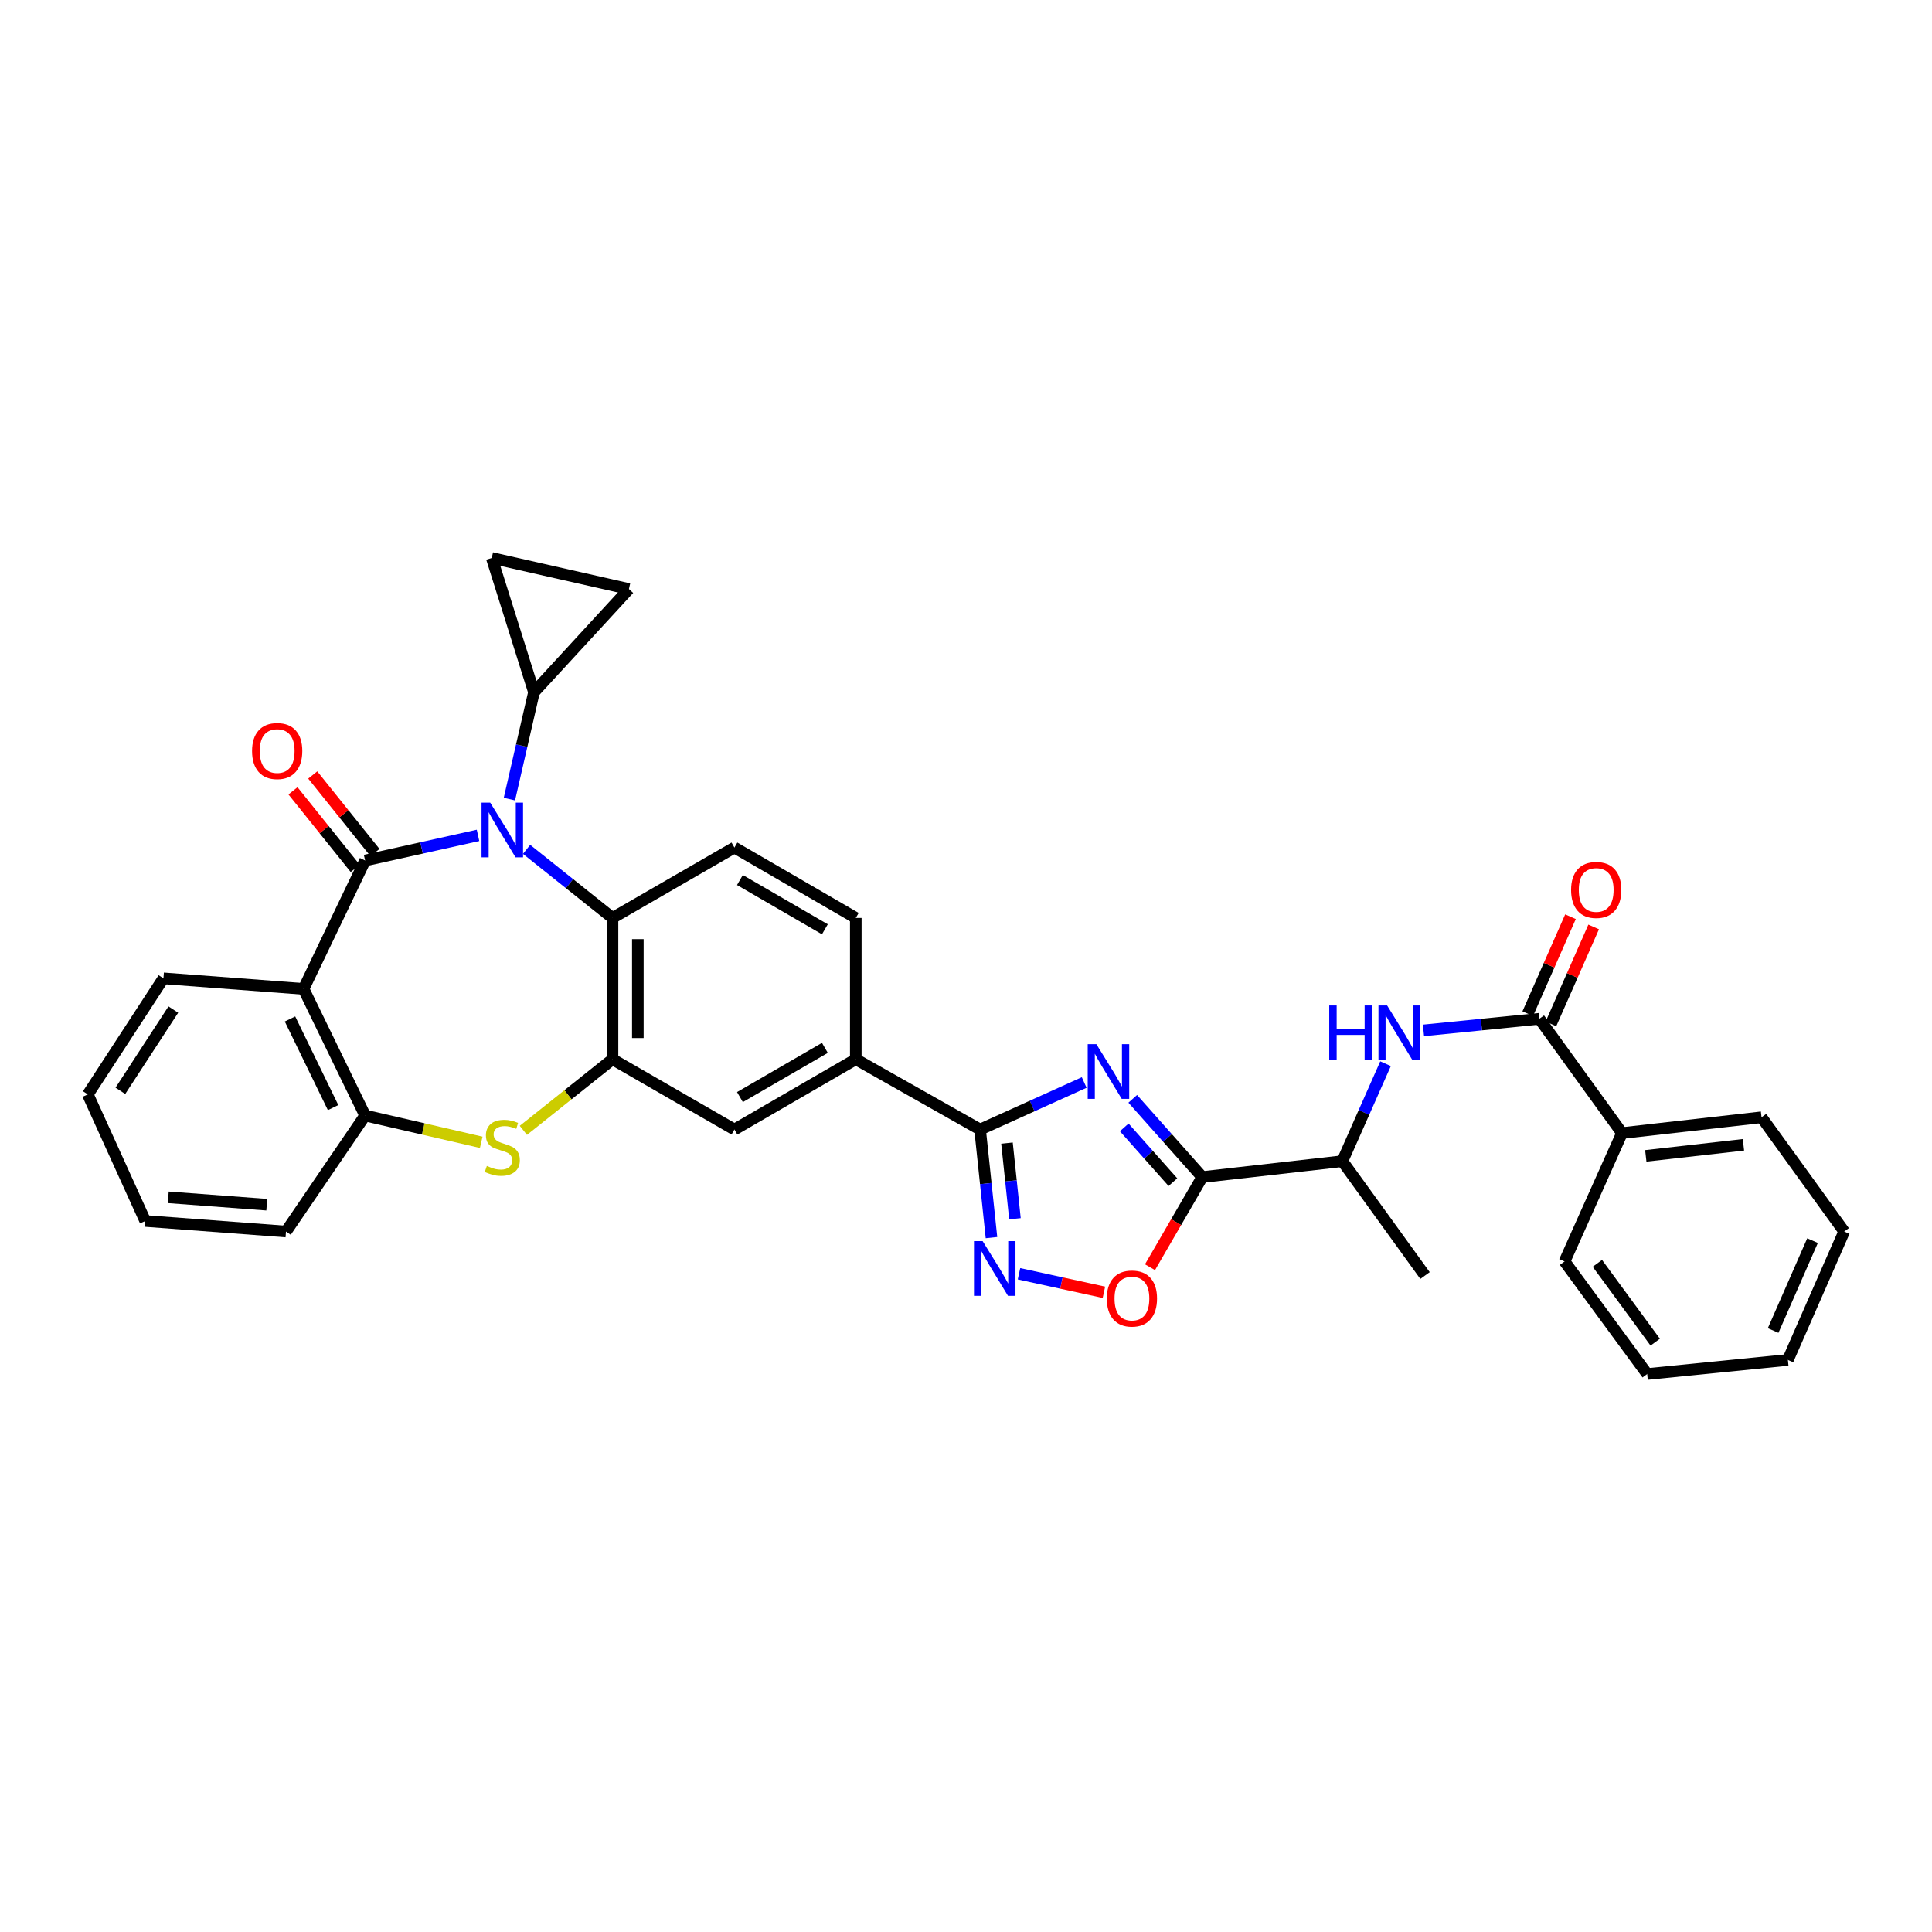 <?xml version='1.0' encoding='iso-8859-1'?>
<svg version='1.1' baseProfile='full'
              xmlns='http://www.w3.org/2000/svg'
                      xmlns:rdkit='http://www.rdkit.org/xml'
                      xmlns:xlink='http://www.w3.org/1999/xlink'
                  xml:space='preserve'
width='1000px' height='1000px' viewBox='0 0 1000 1000'>
<!-- END OF HEADER -->
<rect style='opacity:1.0;fill:#FFFFFF;stroke:none' width='1000' height='1000' x='0' y='0'> </rect>
<path class='bond-0' d='M 188.978,445.386 L 218.203,438.89' style='fill:none;fill-rule:evenodd;stroke:#000000;stroke-width:6px;stroke-linecap:butt;stroke-linejoin:miter;stroke-opacity:1' />
<path class='bond-0' d='M 218.203,438.89 L 247.427,432.395' style='fill:none;fill-rule:evenodd;stroke:#0000FF;stroke-width:6px;stroke-linecap:butt;stroke-linejoin:miter;stroke-opacity:1' />
<path class='bond-3' d='M 188.978,445.386 L 157.115,511.849' style='fill:none;fill-rule:evenodd;stroke:#000000;stroke-width:6px;stroke-linecap:butt;stroke-linejoin:miter;stroke-opacity:1' />
<path class='bond-20' d='M 194.091,441.284 L 177.985,421.207' style='fill:none;fill-rule:evenodd;stroke:#000000;stroke-width:6px;stroke-linecap:butt;stroke-linejoin:miter;stroke-opacity:1' />
<path class='bond-20' d='M 177.985,421.207 L 161.879,401.129' style='fill:none;fill-rule:evenodd;stroke:#FF0000;stroke-width:6px;stroke-linecap:butt;stroke-linejoin:miter;stroke-opacity:1' />
<path class='bond-20' d='M 183.865,449.487 L 167.759,429.41' style='fill:none;fill-rule:evenodd;stroke:#000000;stroke-width:6px;stroke-linecap:butt;stroke-linejoin:miter;stroke-opacity:1' />
<path class='bond-20' d='M 167.759,429.41 L 151.653,409.332' style='fill:none;fill-rule:evenodd;stroke:#FF0000;stroke-width:6px;stroke-linecap:butt;stroke-linejoin:miter;stroke-opacity:1' />
<path class='bond-8' d='M 272.551,439.631 L 294.792,457.38' style='fill:none;fill-rule:evenodd;stroke:#0000FF;stroke-width:6px;stroke-linecap:butt;stroke-linejoin:miter;stroke-opacity:1' />
<path class='bond-8' d='M 294.792,457.38 L 317.033,475.129' style='fill:none;fill-rule:evenodd;stroke:#000000;stroke-width:6px;stroke-linecap:butt;stroke-linejoin:miter;stroke-opacity:1' />
<path class='bond-10' d='M 263.662,413.615 L 270.021,385.956' style='fill:none;fill-rule:evenodd;stroke:#0000FF;stroke-width:6px;stroke-linecap:butt;stroke-linejoin:miter;stroke-opacity:1' />
<path class='bond-10' d='M 270.021,385.956 L 276.38,358.297' style='fill:none;fill-rule:evenodd;stroke:#000000;stroke-width:6px;stroke-linecap:butt;stroke-linejoin:miter;stroke-opacity:1' />
<path class='bond-1' d='M 561.176,560.293 L 534.233,572.471' style='fill:none;fill-rule:evenodd;stroke:#0000FF;stroke-width:6px;stroke-linecap:butt;stroke-linejoin:miter;stroke-opacity:1' />
<path class='bond-1' d='M 534.233,572.471 L 507.29,584.649' style='fill:none;fill-rule:evenodd;stroke:#000000;stroke-width:6px;stroke-linecap:butt;stroke-linejoin:miter;stroke-opacity:1' />
<path class='bond-2' d='M 586.306,568.758 L 604.296,589.004' style='fill:none;fill-rule:evenodd;stroke:#0000FF;stroke-width:6px;stroke-linecap:butt;stroke-linejoin:miter;stroke-opacity:1' />
<path class='bond-2' d='M 604.296,589.004 L 622.287,609.25' style='fill:none;fill-rule:evenodd;stroke:#000000;stroke-width:6px;stroke-linecap:butt;stroke-linejoin:miter;stroke-opacity:1' />
<path class='bond-2' d='M 581.904,583.539 L 594.497,597.711' style='fill:none;fill-rule:evenodd;stroke:#0000FF;stroke-width:6px;stroke-linecap:butt;stroke-linejoin:miter;stroke-opacity:1' />
<path class='bond-2' d='M 594.497,597.711 L 607.09,611.884' style='fill:none;fill-rule:evenodd;stroke:#000000;stroke-width:6px;stroke-linecap:butt;stroke-linejoin:miter;stroke-opacity:1' />
<path class='bond-18' d='M 622.287,609.25 L 694.802,601.035' style='fill:none;fill-rule:evenodd;stroke:#000000;stroke-width:6px;stroke-linecap:butt;stroke-linejoin:miter;stroke-opacity:1' />
<path class='bond-38' d='M 622.287,609.25 L 608.76,632.579' style='fill:none;fill-rule:evenodd;stroke:#000000;stroke-width:6px;stroke-linecap:butt;stroke-linejoin:miter;stroke-opacity:1' />
<path class='bond-38' d='M 608.76,632.579 L 595.234,655.909' style='fill:none;fill-rule:evenodd;stroke:#FF0000;stroke-width:6px;stroke-linecap:butt;stroke-linejoin:miter;stroke-opacity:1' />
<path class='bond-11' d='M 157.115,511.849 L 188.978,577.388' style='fill:none;fill-rule:evenodd;stroke:#000000;stroke-width:6px;stroke-linecap:butt;stroke-linejoin:miter;stroke-opacity:1' />
<path class='bond-11' d='M 150.105,527.412 L 172.409,573.289' style='fill:none;fill-rule:evenodd;stroke:#000000;stroke-width:6px;stroke-linecap:butt;stroke-linejoin:miter;stroke-opacity:1' />
<path class='bond-24' d='M 157.115,511.849 L 84.6,506.38' style='fill:none;fill-rule:evenodd;stroke:#000000;stroke-width:6px;stroke-linecap:butt;stroke-linejoin:miter;stroke-opacity:1' />
<path class='bond-4' d='M 507.29,584.649 L 442.953,548.256' style='fill:none;fill-rule:evenodd;stroke:#000000;stroke-width:6px;stroke-linecap:butt;stroke-linejoin:miter;stroke-opacity:1' />
<path class='bond-5' d='M 507.29,584.649 L 510.239,612.62' style='fill:none;fill-rule:evenodd;stroke:#000000;stroke-width:6px;stroke-linecap:butt;stroke-linejoin:miter;stroke-opacity:1' />
<path class='bond-5' d='M 510.239,612.62 L 513.188,640.592' style='fill:none;fill-rule:evenodd;stroke:#0000FF;stroke-width:6px;stroke-linecap:butt;stroke-linejoin:miter;stroke-opacity:1' />
<path class='bond-5' d='M 521.212,591.666 L 523.276,611.246' style='fill:none;fill-rule:evenodd;stroke:#000000;stroke-width:6px;stroke-linecap:butt;stroke-linejoin:miter;stroke-opacity:1' />
<path class='bond-5' d='M 523.276,611.246 L 525.34,630.826' style='fill:none;fill-rule:evenodd;stroke:#0000FF;stroke-width:6px;stroke-linecap:butt;stroke-linejoin:miter;stroke-opacity:1' />
<path class='bond-9' d='M 527.429,659.298 L 549.406,664.09' style='fill:none;fill-rule:evenodd;stroke:#0000FF;stroke-width:6px;stroke-linecap:butt;stroke-linejoin:miter;stroke-opacity:1' />
<path class='bond-9' d='M 549.406,664.09 L 571.384,668.882' style='fill:none;fill-rule:evenodd;stroke:#FF0000;stroke-width:6px;stroke-linecap:butt;stroke-linejoin:miter;stroke-opacity:1' />
<path class='bond-6' d='M 317.033,548.256 L 317.033,475.129' style='fill:none;fill-rule:evenodd;stroke:#000000;stroke-width:6px;stroke-linecap:butt;stroke-linejoin:miter;stroke-opacity:1' />
<path class='bond-6' d='M 330.142,537.287 L 330.142,486.098' style='fill:none;fill-rule:evenodd;stroke:#000000;stroke-width:6px;stroke-linecap:butt;stroke-linejoin:miter;stroke-opacity:1' />
<path class='bond-17' d='M 317.033,548.256 L 380.139,584.649' style='fill:none;fill-rule:evenodd;stroke:#000000;stroke-width:6px;stroke-linecap:butt;stroke-linejoin:miter;stroke-opacity:1' />
<path class='bond-34' d='M 317.033,548.256 L 293.961,566.662' style='fill:none;fill-rule:evenodd;stroke:#000000;stroke-width:6px;stroke-linecap:butt;stroke-linejoin:miter;stroke-opacity:1' />
<path class='bond-34' d='M 293.961,566.662 L 270.89,585.068' style='fill:none;fill-rule:evenodd;stroke:#CCCC00;stroke-width:6px;stroke-linecap:butt;stroke-linejoin:miter;stroke-opacity:1' />
<path class='bond-7' d='M 249.084,591.252 L 219.031,584.32' style='fill:none;fill-rule:evenodd;stroke:#CCCC00;stroke-width:6px;stroke-linecap:butt;stroke-linejoin:miter;stroke-opacity:1' />
<path class='bond-7' d='M 219.031,584.32 L 188.978,577.388' style='fill:none;fill-rule:evenodd;stroke:#000000;stroke-width:6px;stroke-linecap:butt;stroke-linejoin:miter;stroke-opacity:1' />
<path class='bond-19' d='M 317.033,475.129 L 380.139,438.693' style='fill:none;fill-rule:evenodd;stroke:#000000;stroke-width:6px;stroke-linecap:butt;stroke-linejoin:miter;stroke-opacity:1' />
<path class='bond-15' d='M 276.38,358.297 L 325.524,304.885' style='fill:none;fill-rule:evenodd;stroke:#000000;stroke-width:6px;stroke-linecap:butt;stroke-linejoin:miter;stroke-opacity:1' />
<path class='bond-16' d='M 276.38,358.297 L 254.531,288.804' style='fill:none;fill-rule:evenodd;stroke:#000000;stroke-width:6px;stroke-linecap:butt;stroke-linejoin:miter;stroke-opacity:1' />
<path class='bond-25' d='M 188.978,577.388 L 148.026,637.442' style='fill:none;fill-rule:evenodd;stroke:#000000;stroke-width:6px;stroke-linecap:butt;stroke-linejoin:miter;stroke-opacity:1' />
<path class='bond-12' d='M 796.762,527.318 L 766.778,530.323' style='fill:none;fill-rule:evenodd;stroke:#000000;stroke-width:6px;stroke-linecap:butt;stroke-linejoin:miter;stroke-opacity:1' />
<path class='bond-12' d='M 766.778,530.323 L 736.794,533.327' style='fill:none;fill-rule:evenodd;stroke:#0000FF;stroke-width:6px;stroke-linecap:butt;stroke-linejoin:miter;stroke-opacity:1' />
<path class='bond-21' d='M 802.76,529.962 L 813.82,504.873' style='fill:none;fill-rule:evenodd;stroke:#000000;stroke-width:6px;stroke-linecap:butt;stroke-linejoin:miter;stroke-opacity:1' />
<path class='bond-21' d='M 813.82,504.873 L 824.879,479.784' style='fill:none;fill-rule:evenodd;stroke:#FF0000;stroke-width:6px;stroke-linecap:butt;stroke-linejoin:miter;stroke-opacity:1' />
<path class='bond-21' d='M 790.764,524.674 L 801.824,499.585' style='fill:none;fill-rule:evenodd;stroke:#000000;stroke-width:6px;stroke-linecap:butt;stroke-linejoin:miter;stroke-opacity:1' />
<path class='bond-21' d='M 801.824,499.585 L 812.884,474.496' style='fill:none;fill-rule:evenodd;stroke:#FF0000;stroke-width:6px;stroke-linecap:butt;stroke-linejoin:miter;stroke-opacity:1' />
<path class='bond-23' d='M 796.762,527.318 L 839.549,586.477' style='fill:none;fill-rule:evenodd;stroke:#000000;stroke-width:6px;stroke-linecap:butt;stroke-linejoin:miter;stroke-opacity:1' />
<path class='bond-13' d='M 717.156,550.563 L 705.979,575.799' style='fill:none;fill-rule:evenodd;stroke:#0000FF;stroke-width:6px;stroke-linecap:butt;stroke-linejoin:miter;stroke-opacity:1' />
<path class='bond-13' d='M 705.979,575.799 L 694.802,601.035' style='fill:none;fill-rule:evenodd;stroke:#000000;stroke-width:6px;stroke-linecap:butt;stroke-linejoin:miter;stroke-opacity:1' />
<path class='bond-14' d='M 442.953,548.256 L 442.953,475.129' style='fill:none;fill-rule:evenodd;stroke:#000000;stroke-width:6px;stroke-linecap:butt;stroke-linejoin:miter;stroke-opacity:1' />
<path class='bond-37' d='M 442.953,548.256 L 380.139,584.649' style='fill:none;fill-rule:evenodd;stroke:#000000;stroke-width:6px;stroke-linecap:butt;stroke-linejoin:miter;stroke-opacity:1' />
<path class='bond-37' d='M 426.959,542.372 L 382.989,567.847' style='fill:none;fill-rule:evenodd;stroke:#000000;stroke-width:6px;stroke-linecap:butt;stroke-linejoin:miter;stroke-opacity:1' />
<path class='bond-35' d='M 325.524,304.885 L 254.531,288.804' style='fill:none;fill-rule:evenodd;stroke:#000000;stroke-width:6px;stroke-linecap:butt;stroke-linejoin:miter;stroke-opacity:1' />
<path class='bond-26' d='M 694.802,601.035 L 737.589,660.216' style='fill:none;fill-rule:evenodd;stroke:#000000;stroke-width:6px;stroke-linecap:butt;stroke-linejoin:miter;stroke-opacity:1' />
<path class='bond-22' d='M 380.139,438.693 L 442.953,475.129' style='fill:none;fill-rule:evenodd;stroke:#000000;stroke-width:6px;stroke-linecap:butt;stroke-linejoin:miter;stroke-opacity:1' />
<path class='bond-22' d='M 382.983,455.498 L 426.954,481.003' style='fill:none;fill-rule:evenodd;stroke:#000000;stroke-width:6px;stroke-linecap:butt;stroke-linejoin:miter;stroke-opacity:1' />
<path class='bond-27' d='M 839.549,586.477 L 911.766,578.298' style='fill:none;fill-rule:evenodd;stroke:#000000;stroke-width:6px;stroke-linecap:butt;stroke-linejoin:miter;stroke-opacity:1' />
<path class='bond-27' d='M 851.857,598.276 L 902.409,592.551' style='fill:none;fill-rule:evenodd;stroke:#000000;stroke-width:6px;stroke-linecap:butt;stroke-linejoin:miter;stroke-opacity:1' />
<path class='bond-28' d='M 839.549,586.477 L 809.806,652.926' style='fill:none;fill-rule:evenodd;stroke:#000000;stroke-width:6px;stroke-linecap:butt;stroke-linejoin:miter;stroke-opacity:1' />
<path class='bond-29' d='M 84.6,506.38 L 45.455,566.463' style='fill:none;fill-rule:evenodd;stroke:#000000;stroke-width:6px;stroke-linecap:butt;stroke-linejoin:miter;stroke-opacity:1' />
<path class='bond-29' d='M 89.712,522.548 L 62.31,564.607' style='fill:none;fill-rule:evenodd;stroke:#000000;stroke-width:6px;stroke-linecap:butt;stroke-linejoin:miter;stroke-opacity:1' />
<path class='bond-36' d='M 148.026,637.442 L 75.198,631.987' style='fill:none;fill-rule:evenodd;stroke:#000000;stroke-width:6px;stroke-linecap:butt;stroke-linejoin:miter;stroke-opacity:1' />
<path class='bond-36' d='M 138.081,623.551 L 87.101,619.733' style='fill:none;fill-rule:evenodd;stroke:#000000;stroke-width:6px;stroke-linecap:butt;stroke-linejoin:miter;stroke-opacity:1' />
<path class='bond-31' d='M 911.766,578.298 L 954.545,637.442' style='fill:none;fill-rule:evenodd;stroke:#000000;stroke-width:6px;stroke-linecap:butt;stroke-linejoin:miter;stroke-opacity:1' />
<path class='bond-32' d='M 809.806,652.926 L 852.585,711.196' style='fill:none;fill-rule:evenodd;stroke:#000000;stroke-width:6px;stroke-linecap:butt;stroke-linejoin:miter;stroke-opacity:1' />
<path class='bond-32' d='M 826.79,653.908 L 856.736,694.697' style='fill:none;fill-rule:evenodd;stroke:#000000;stroke-width:6px;stroke-linecap:butt;stroke-linejoin:miter;stroke-opacity:1' />
<path class='bond-30' d='M 45.455,566.463 L 75.198,631.987' style='fill:none;fill-rule:evenodd;stroke:#000000;stroke-width:6px;stroke-linecap:butt;stroke-linejoin:miter;stroke-opacity:1' />
<path class='bond-39' d='M 954.545,637.442 L 925.414,703.906' style='fill:none;fill-rule:evenodd;stroke:#000000;stroke-width:6px;stroke-linecap:butt;stroke-linejoin:miter;stroke-opacity:1' />
<path class='bond-39' d='M 938.169,642.149 L 917.777,688.674' style='fill:none;fill-rule:evenodd;stroke:#000000;stroke-width:6px;stroke-linecap:butt;stroke-linejoin:miter;stroke-opacity:1' />
<path class='bond-33' d='M 852.585,711.196 L 925.414,703.906' style='fill:none;fill-rule:evenodd;stroke:#000000;stroke-width:6px;stroke-linecap:butt;stroke-linejoin:miter;stroke-opacity:1' />
<path  class='atom-1' d='M 253.726 415.444
L 263.006 430.444
Q 263.926 431.924, 265.406 434.604
Q 266.886 437.284, 266.966 437.444
L 266.966 415.444
L 270.726 415.444
L 270.726 443.764
L 266.846 443.764
L 256.886 427.364
Q 255.726 425.444, 254.486 423.244
Q 253.286 421.044, 252.926 420.364
L 252.926 443.764
L 249.246 443.764
L 249.246 415.444
L 253.726 415.444
' fill='#0000FF'/>
<path  class='atom-2' d='M 567.479 540.454
L 576.759 555.454
Q 577.679 556.934, 579.159 559.614
Q 580.639 562.294, 580.719 562.454
L 580.719 540.454
L 584.479 540.454
L 584.479 568.774
L 580.599 568.774
L 570.639 552.374
Q 569.479 550.454, 568.239 548.254
Q 567.039 546.054, 566.679 545.374
L 566.679 568.774
L 562.999 568.774
L 562.999 540.454
L 567.479 540.454
' fill='#0000FF'/>
<path  class='atom-6' d='M 508.612 642.4
L 517.892 657.4
Q 518.812 658.88, 520.292 661.56
Q 521.772 664.24, 521.852 664.4
L 521.852 642.4
L 525.612 642.4
L 525.612 670.72
L 521.732 670.72
L 511.772 654.32
Q 510.612 652.4, 509.372 650.2
Q 508.172 648, 507.812 647.32
L 507.812 670.72
L 504.132 670.72
L 504.132 642.4
L 508.612 642.4
' fill='#0000FF'/>
<path  class='atom-8' d='M 251.986 603.487
Q 252.306 603.607, 253.626 604.167
Q 254.946 604.727, 256.386 605.087
Q 257.866 605.407, 259.306 605.407
Q 261.986 605.407, 263.546 604.127
Q 265.106 602.807, 265.106 600.527
Q 265.106 598.967, 264.306 598.007
Q 263.546 597.047, 262.346 596.527
Q 261.146 596.007, 259.146 595.407
Q 256.626 594.647, 255.106 593.927
Q 253.626 593.207, 252.546 591.687
Q 251.506 590.167, 251.506 587.607
Q 251.506 584.047, 253.906 581.847
Q 256.346 579.647, 261.146 579.647
Q 264.426 579.647, 268.146 581.207
L 267.226 584.287
Q 263.826 582.887, 261.266 582.887
Q 258.506 582.887, 256.986 584.047
Q 255.466 585.167, 255.506 587.127
Q 255.506 588.647, 256.266 589.567
Q 257.066 590.487, 258.186 591.007
Q 259.346 591.527, 261.266 592.127
Q 263.826 592.927, 265.346 593.727
Q 266.866 594.527, 267.946 596.167
Q 269.066 597.767, 269.066 600.527
Q 269.066 604.447, 266.426 606.567
Q 263.826 608.647, 259.466 608.647
Q 256.946 608.647, 255.026 608.087
Q 253.146 607.567, 250.906 606.647
L 251.986 603.487
' fill='#CCCC00'/>
<path  class='atom-10' d='M 572.88 672.123
Q 572.88 665.323, 576.24 661.523
Q 579.6 657.723, 585.88 657.723
Q 592.16 657.723, 595.52 661.523
Q 598.88 665.323, 598.88 672.123
Q 598.88 679.003, 595.48 682.923
Q 592.08 686.803, 585.88 686.803
Q 579.64 686.803, 576.24 682.923
Q 572.88 679.043, 572.88 672.123
M 585.88 683.603
Q 590.2 683.603, 592.52 680.723
Q 594.88 677.803, 594.88 672.123
Q 594.88 666.563, 592.52 663.763
Q 590.2 660.923, 585.88 660.923
Q 581.56 660.923, 579.2 663.723
Q 576.88 666.523, 576.88 672.123
Q 576.88 677.843, 579.2 680.723
Q 581.56 683.603, 585.88 683.603
' fill='#FF0000'/>
<path  class='atom-14' d='M 688.012 520.426
L 691.852 520.426
L 691.852 532.466
L 706.332 532.466
L 706.332 520.426
L 710.172 520.426
L 710.172 548.746
L 706.332 548.746
L 706.332 535.666
L 691.852 535.666
L 691.852 548.746
L 688.012 548.746
L 688.012 520.426
' fill='#0000FF'/>
<path  class='atom-14' d='M 717.972 520.426
L 727.252 535.426
Q 728.172 536.906, 729.652 539.586
Q 731.132 542.266, 731.212 542.426
L 731.212 520.426
L 734.972 520.426
L 734.972 548.746
L 731.092 548.746
L 721.132 532.346
Q 719.972 530.426, 718.732 528.226
Q 717.532 526.026, 717.172 525.346
L 717.172 548.746
L 713.492 548.746
L 713.492 520.426
L 717.972 520.426
' fill='#0000FF'/>
<path  class='atom-21' d='M 130.467 388.732
Q 130.467 381.932, 133.827 378.132
Q 137.187 374.332, 143.467 374.332
Q 149.747 374.332, 153.107 378.132
Q 156.467 381.932, 156.467 388.732
Q 156.467 395.612, 153.067 399.532
Q 149.667 403.412, 143.467 403.412
Q 137.227 403.412, 133.827 399.532
Q 130.467 395.652, 130.467 388.732
M 143.467 400.212
Q 147.787 400.212, 150.107 397.332
Q 152.467 394.412, 152.467 388.732
Q 152.467 383.172, 150.107 380.372
Q 147.787 377.532, 143.467 377.532
Q 139.147 377.532, 136.787 380.332
Q 134.467 383.132, 134.467 388.732
Q 134.467 394.452, 136.787 397.332
Q 139.147 400.212, 143.467 400.212
' fill='#FF0000'/>
<path  class='atom-22' d='M 813.192 460.636
Q 813.192 453.836, 816.552 450.036
Q 819.912 446.236, 826.192 446.236
Q 832.472 446.236, 835.832 450.036
Q 839.192 453.836, 839.192 460.636
Q 839.192 467.516, 835.792 471.436
Q 832.392 475.316, 826.192 475.316
Q 819.952 475.316, 816.552 471.436
Q 813.192 467.556, 813.192 460.636
M 826.192 472.116
Q 830.512 472.116, 832.832 469.236
Q 835.192 466.316, 835.192 460.636
Q 835.192 455.076, 832.832 452.276
Q 830.512 449.436, 826.192 449.436
Q 821.872 449.436, 819.512 452.236
Q 817.192 455.036, 817.192 460.636
Q 817.192 466.356, 819.512 469.236
Q 821.872 472.116, 826.192 472.116
' fill='#FF0000'/>
</svg>
